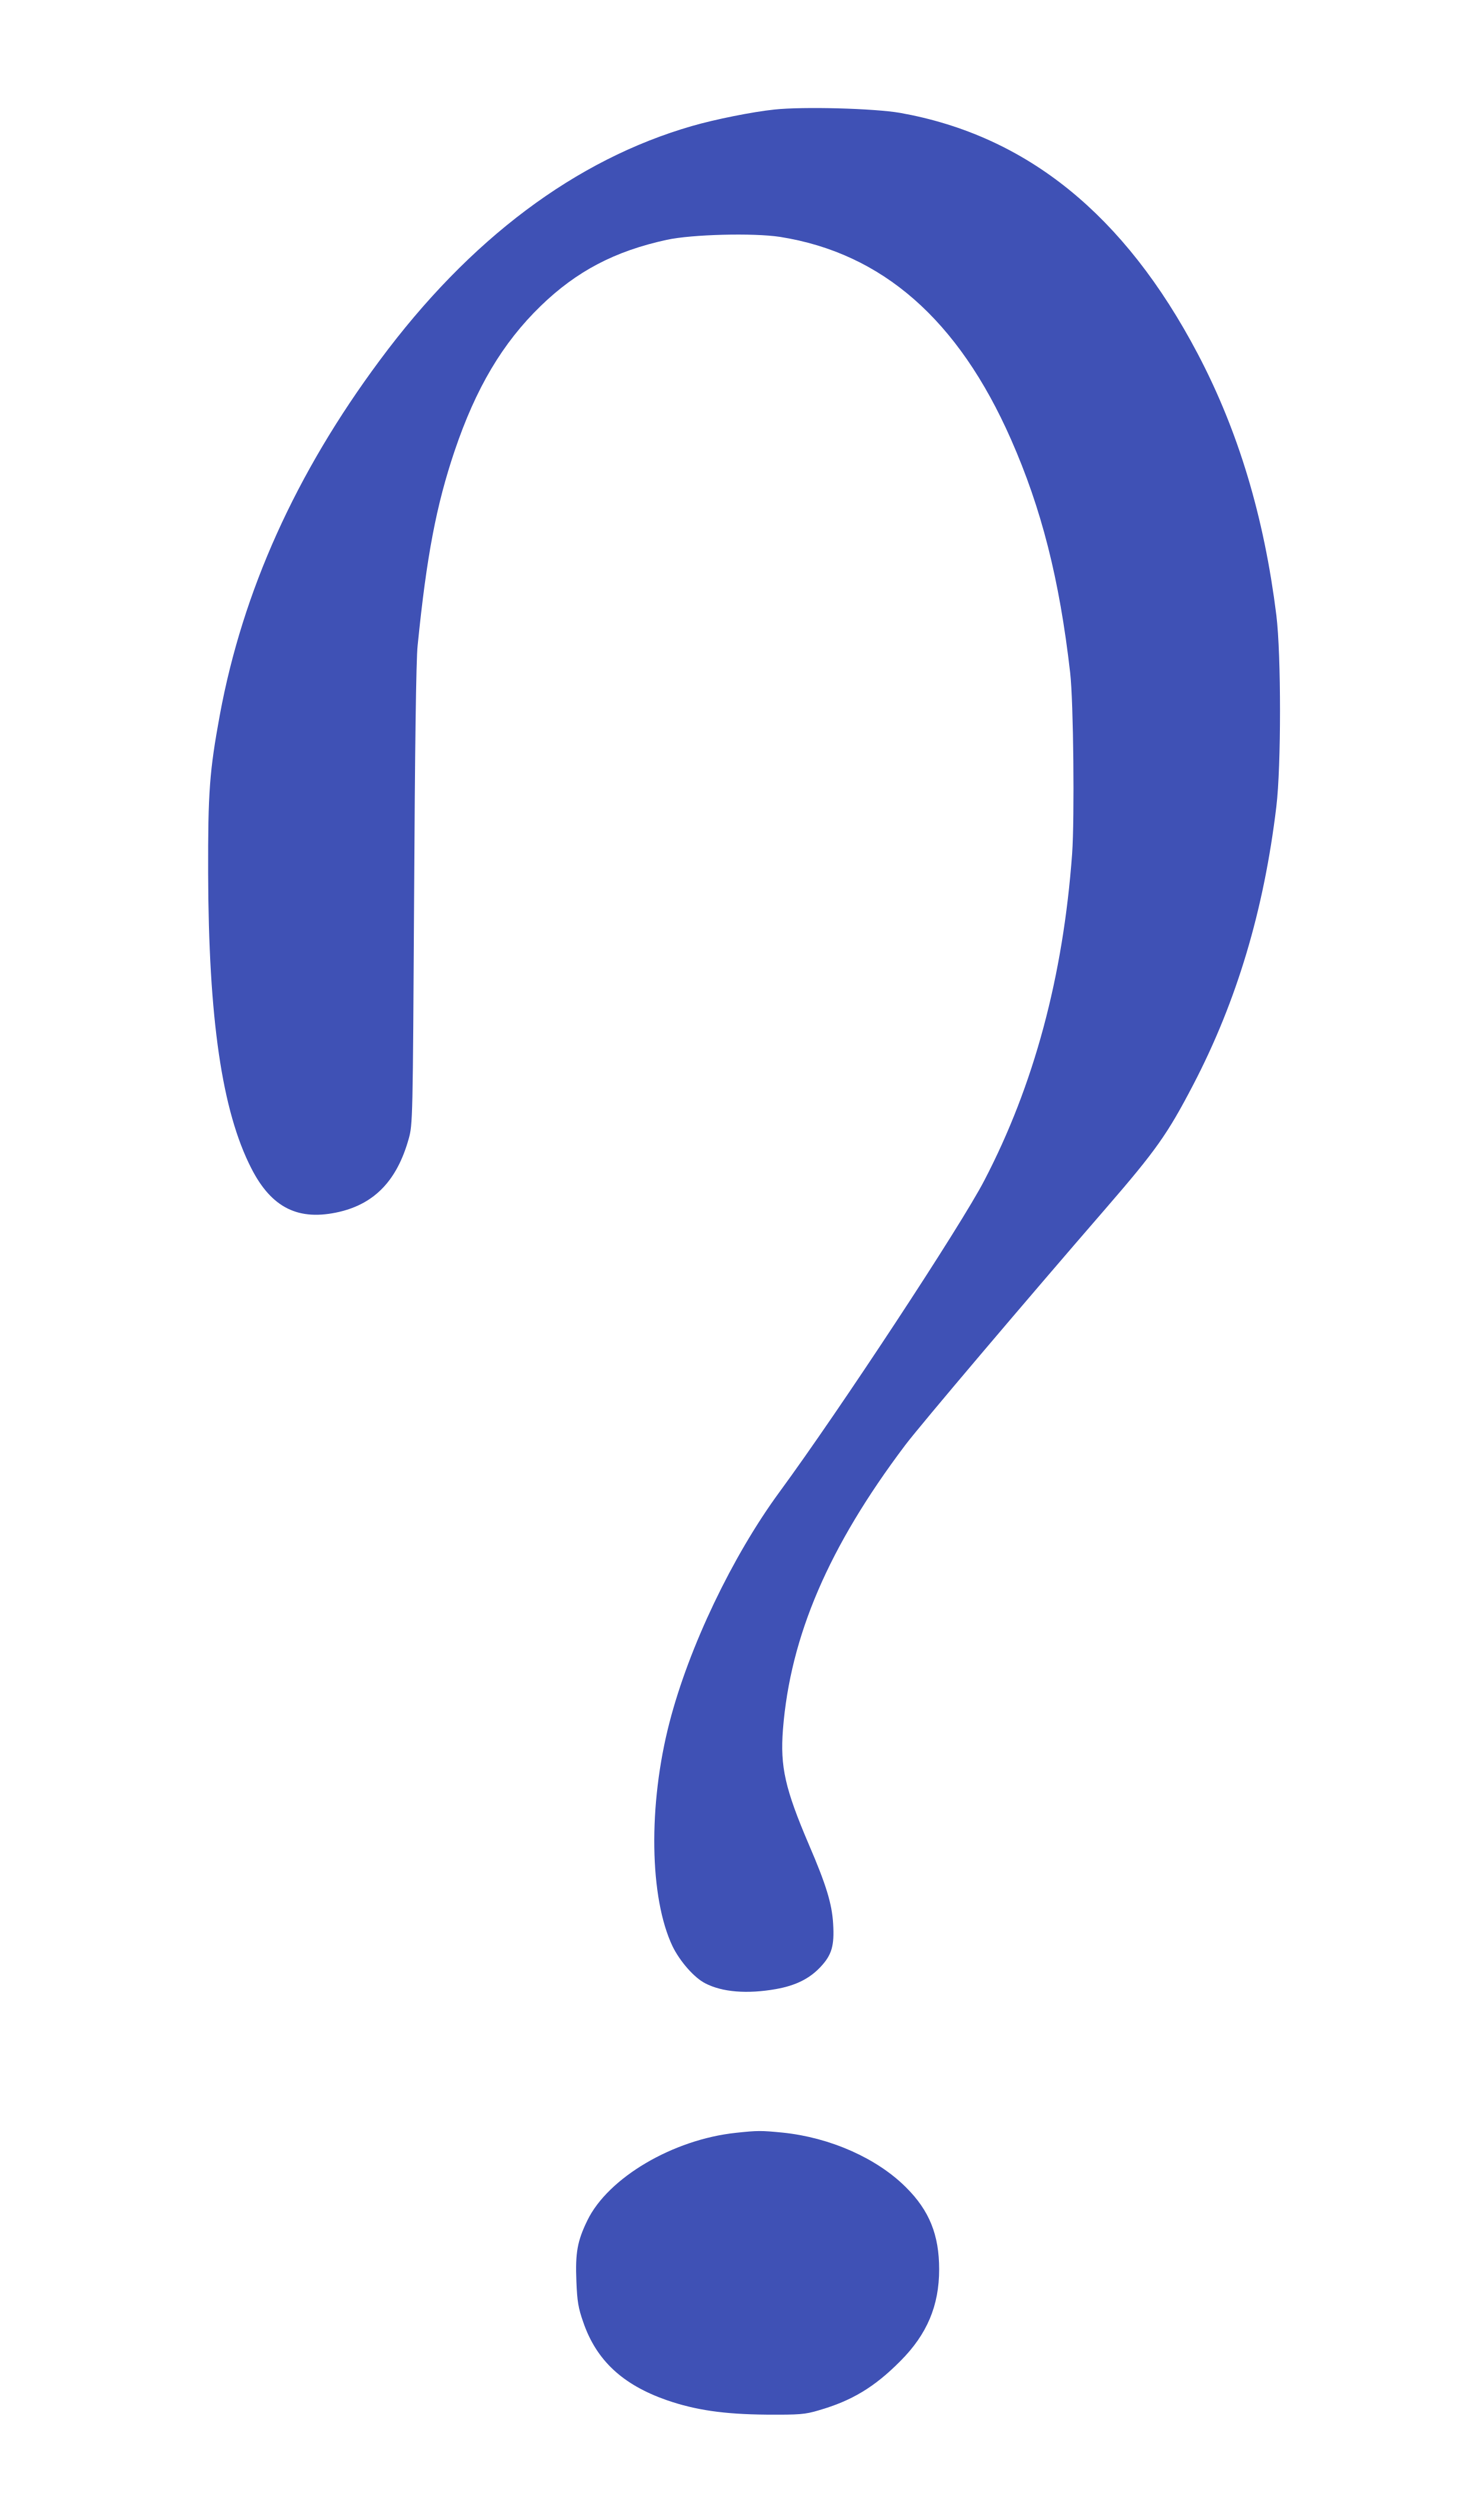 <?xml version="1.0" standalone="no"?>
<!DOCTYPE svg PUBLIC "-//W3C//DTD SVG 20010904//EN"
 "http://www.w3.org/TR/2001/REC-SVG-20010904/DTD/svg10.dtd">
<svg version="1.0" xmlns="http://www.w3.org/2000/svg"
 width="758pt" height="1280pt" viewBox="0 0 758 1280"
 preserveAspectRatio="xMidYMid meet">
<g transform="translate(0,1280) scale(0.1,-0.1)"
fill="#3f51b5" stroke="none">
<path d="M3965 12239 c-113 -12 -302 -50 -420 -84 -597 -172 -1140 -579 -1600
-1200 -431 -580 -702 -1183 -819 -1815 -53 -289 -61 -395 -60 -810 2 -747 71
-1219 221 -1512 104 -204 243 -272 452 -223 182 43 295 163 354 373 21 76 21
91 28 1247 4 743 10 1210 18 1280 46 459 96 719 189 995 109 323 246 554 442
744 183 177 378 280 645 338 129 28 444 36 580 15 524 -83 913 -424 1183
-1037 156 -354 248 -715 303 -1195 17 -148 23 -743 10 -927 -46 -628 -195
-1184 -450 -1673 -119 -230 -740 -1174 -1049 -1595 -242 -330 -463 -793 -563
-1179 -110 -424 -103 -899 16 -1148 38 -77 110 -159 166 -188 88 -46 216 -56
363 -30 101 18 172 53 229 114 57 61 71 108 64 221 -6 102 -36 200 -123 402
-123 288 -149 401 -134 593 38 478 234 935 626 1455 76 101 624 747 1028 1213
257 297 315 379 447 632 223 428 362 892 426 1425 25 208 25 775 0 980 -63
504 -194 942 -403 1339 -375 712 -875 1117 -1524 1233 -134 23 -494 33 -645
17z"/>
<path d="M3769 1879 c-322 -34 -655 -230 -761 -449 -51 -105 -62 -165 -56
-312 4 -102 10 -137 35 -208 67 -196 202 -321 428 -400 148 -51 292 -72 510
-74 170 -1 198 1 268 22 170 49 286 119 418 252 137 137 199 284 199 470 0
176 -50 301 -170 420 -149 149 -388 255 -631 280 -111 11 -129 11 -240 -1z"/>
</g>
</svg>
